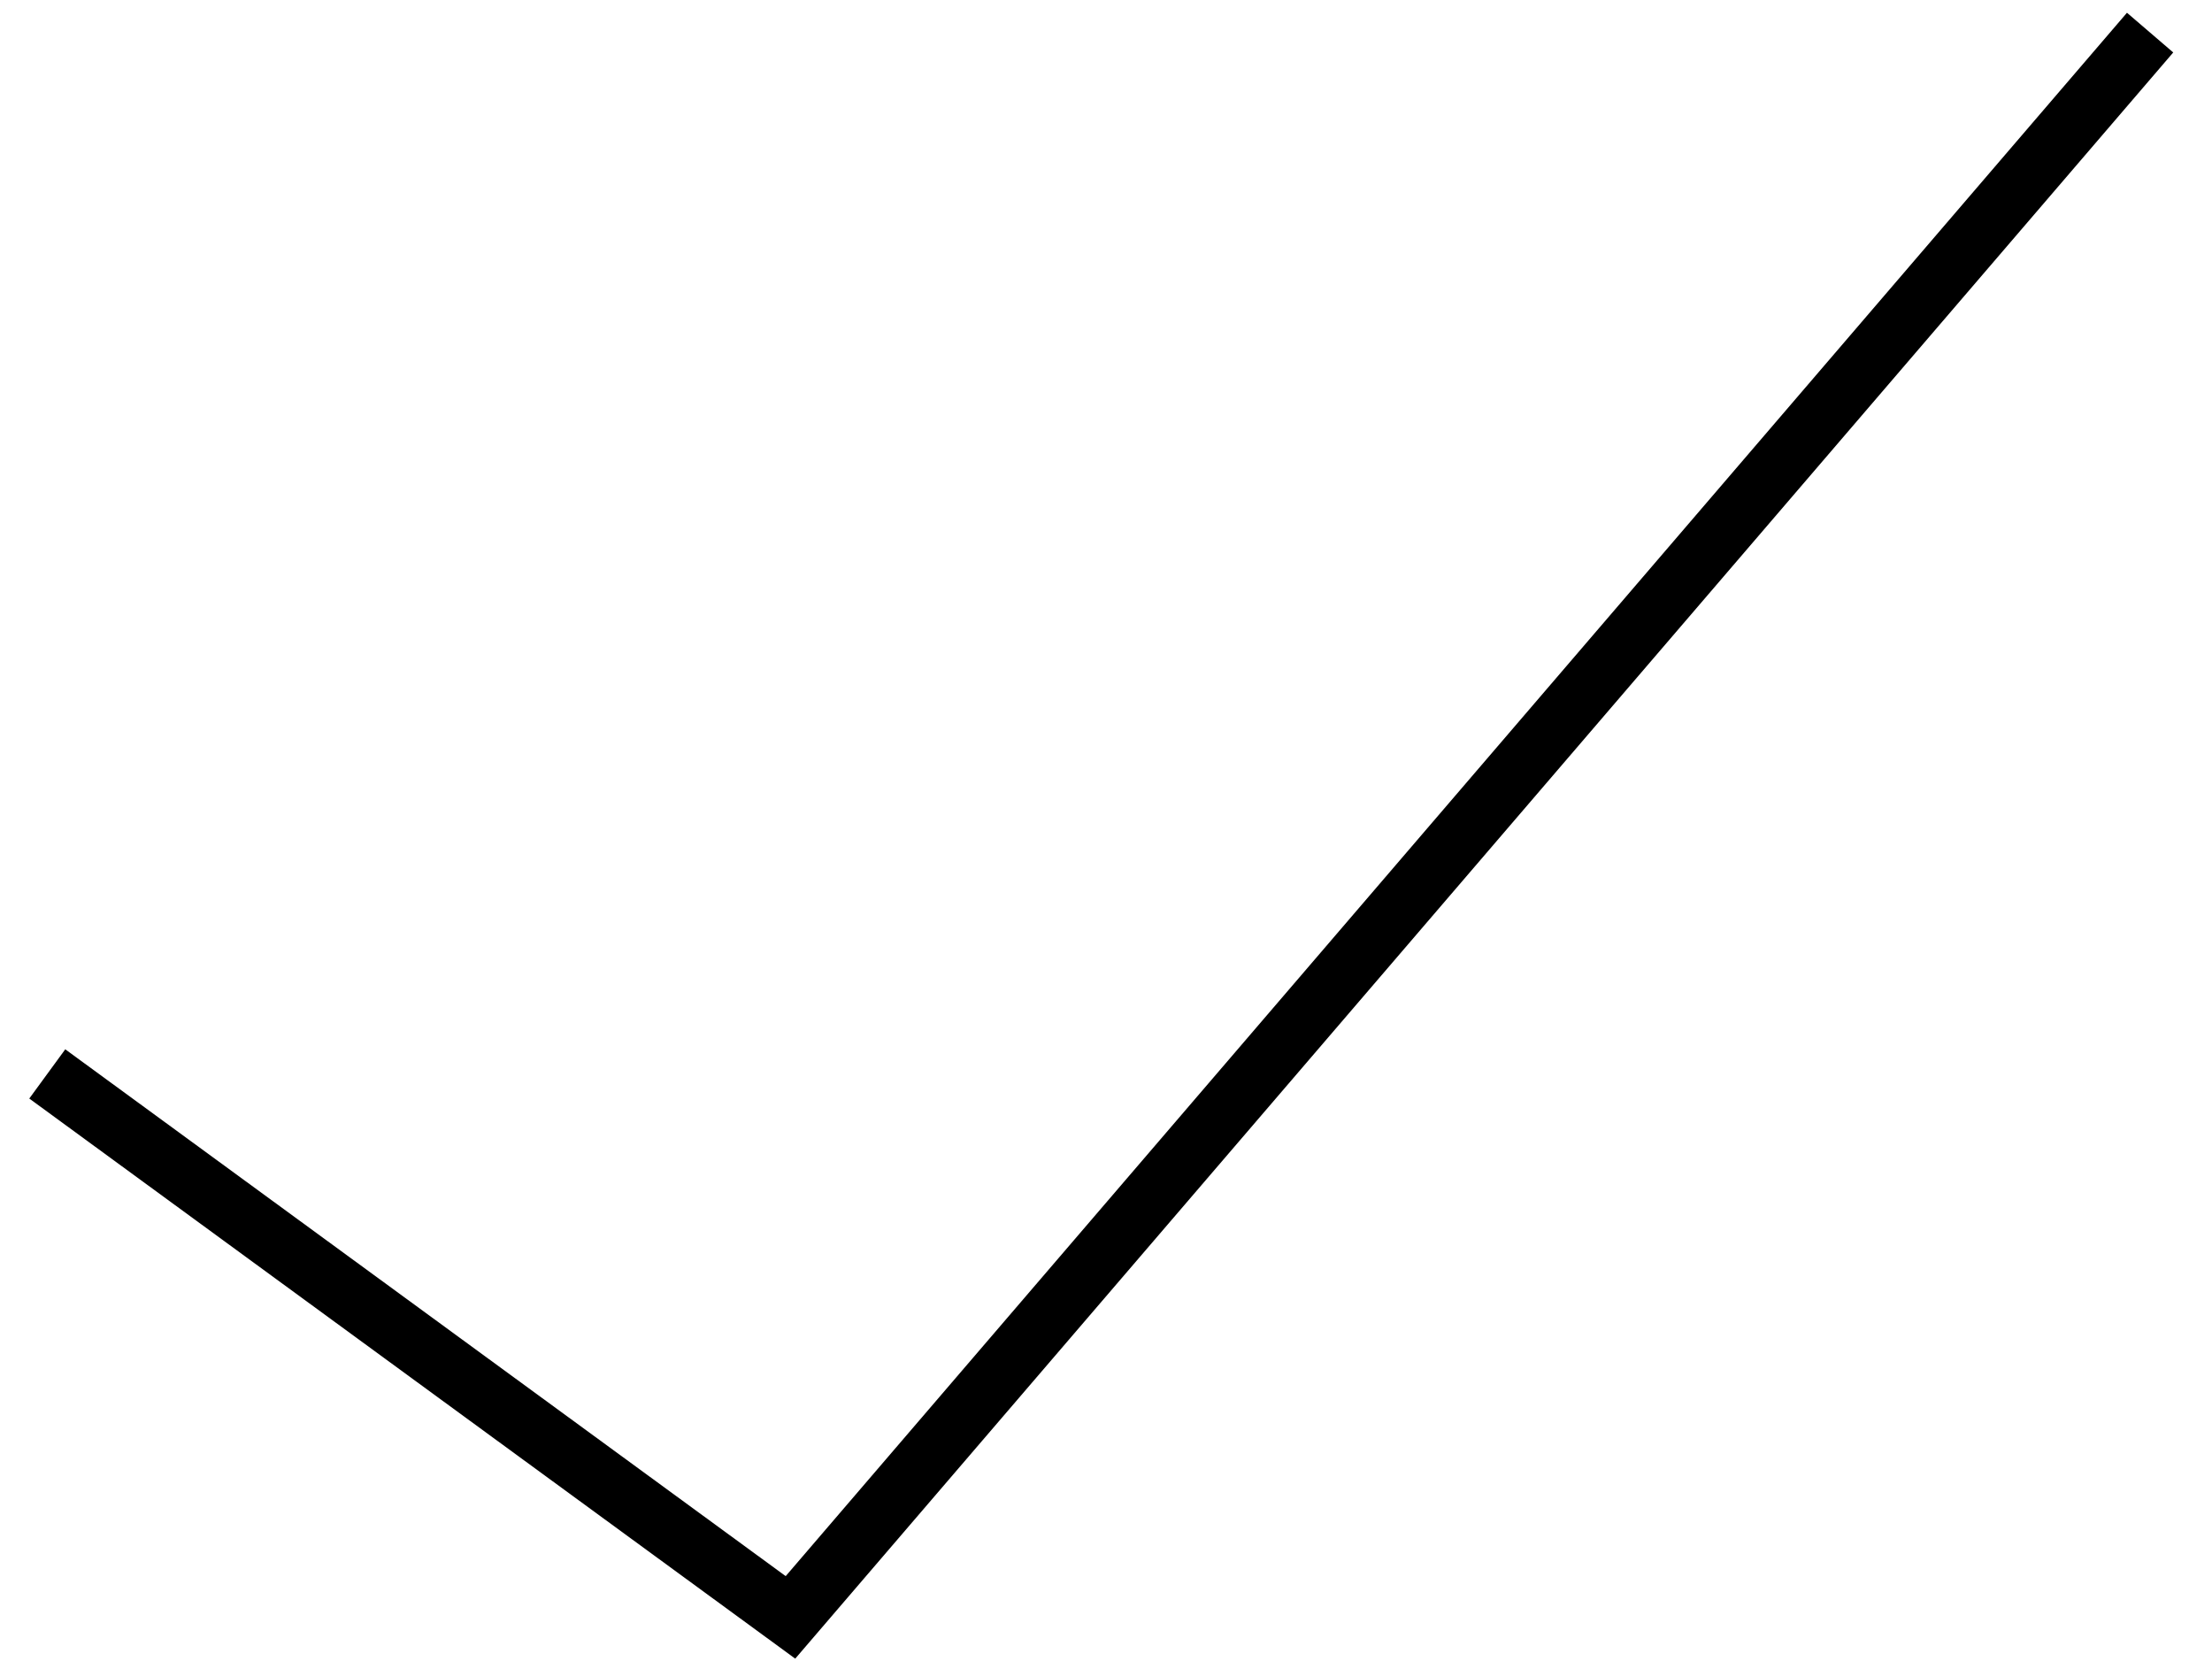 <?xml version="1.0" encoding="UTF-8"?> <svg xmlns="http://www.w3.org/2000/svg" width="57" height="43" viewBox="0 0 57 43" fill="none"> <path d="M1.218 27.669L20.369 41.671L55.405 0.84" stroke="black" stroke-width="1.571"></path> </svg> 